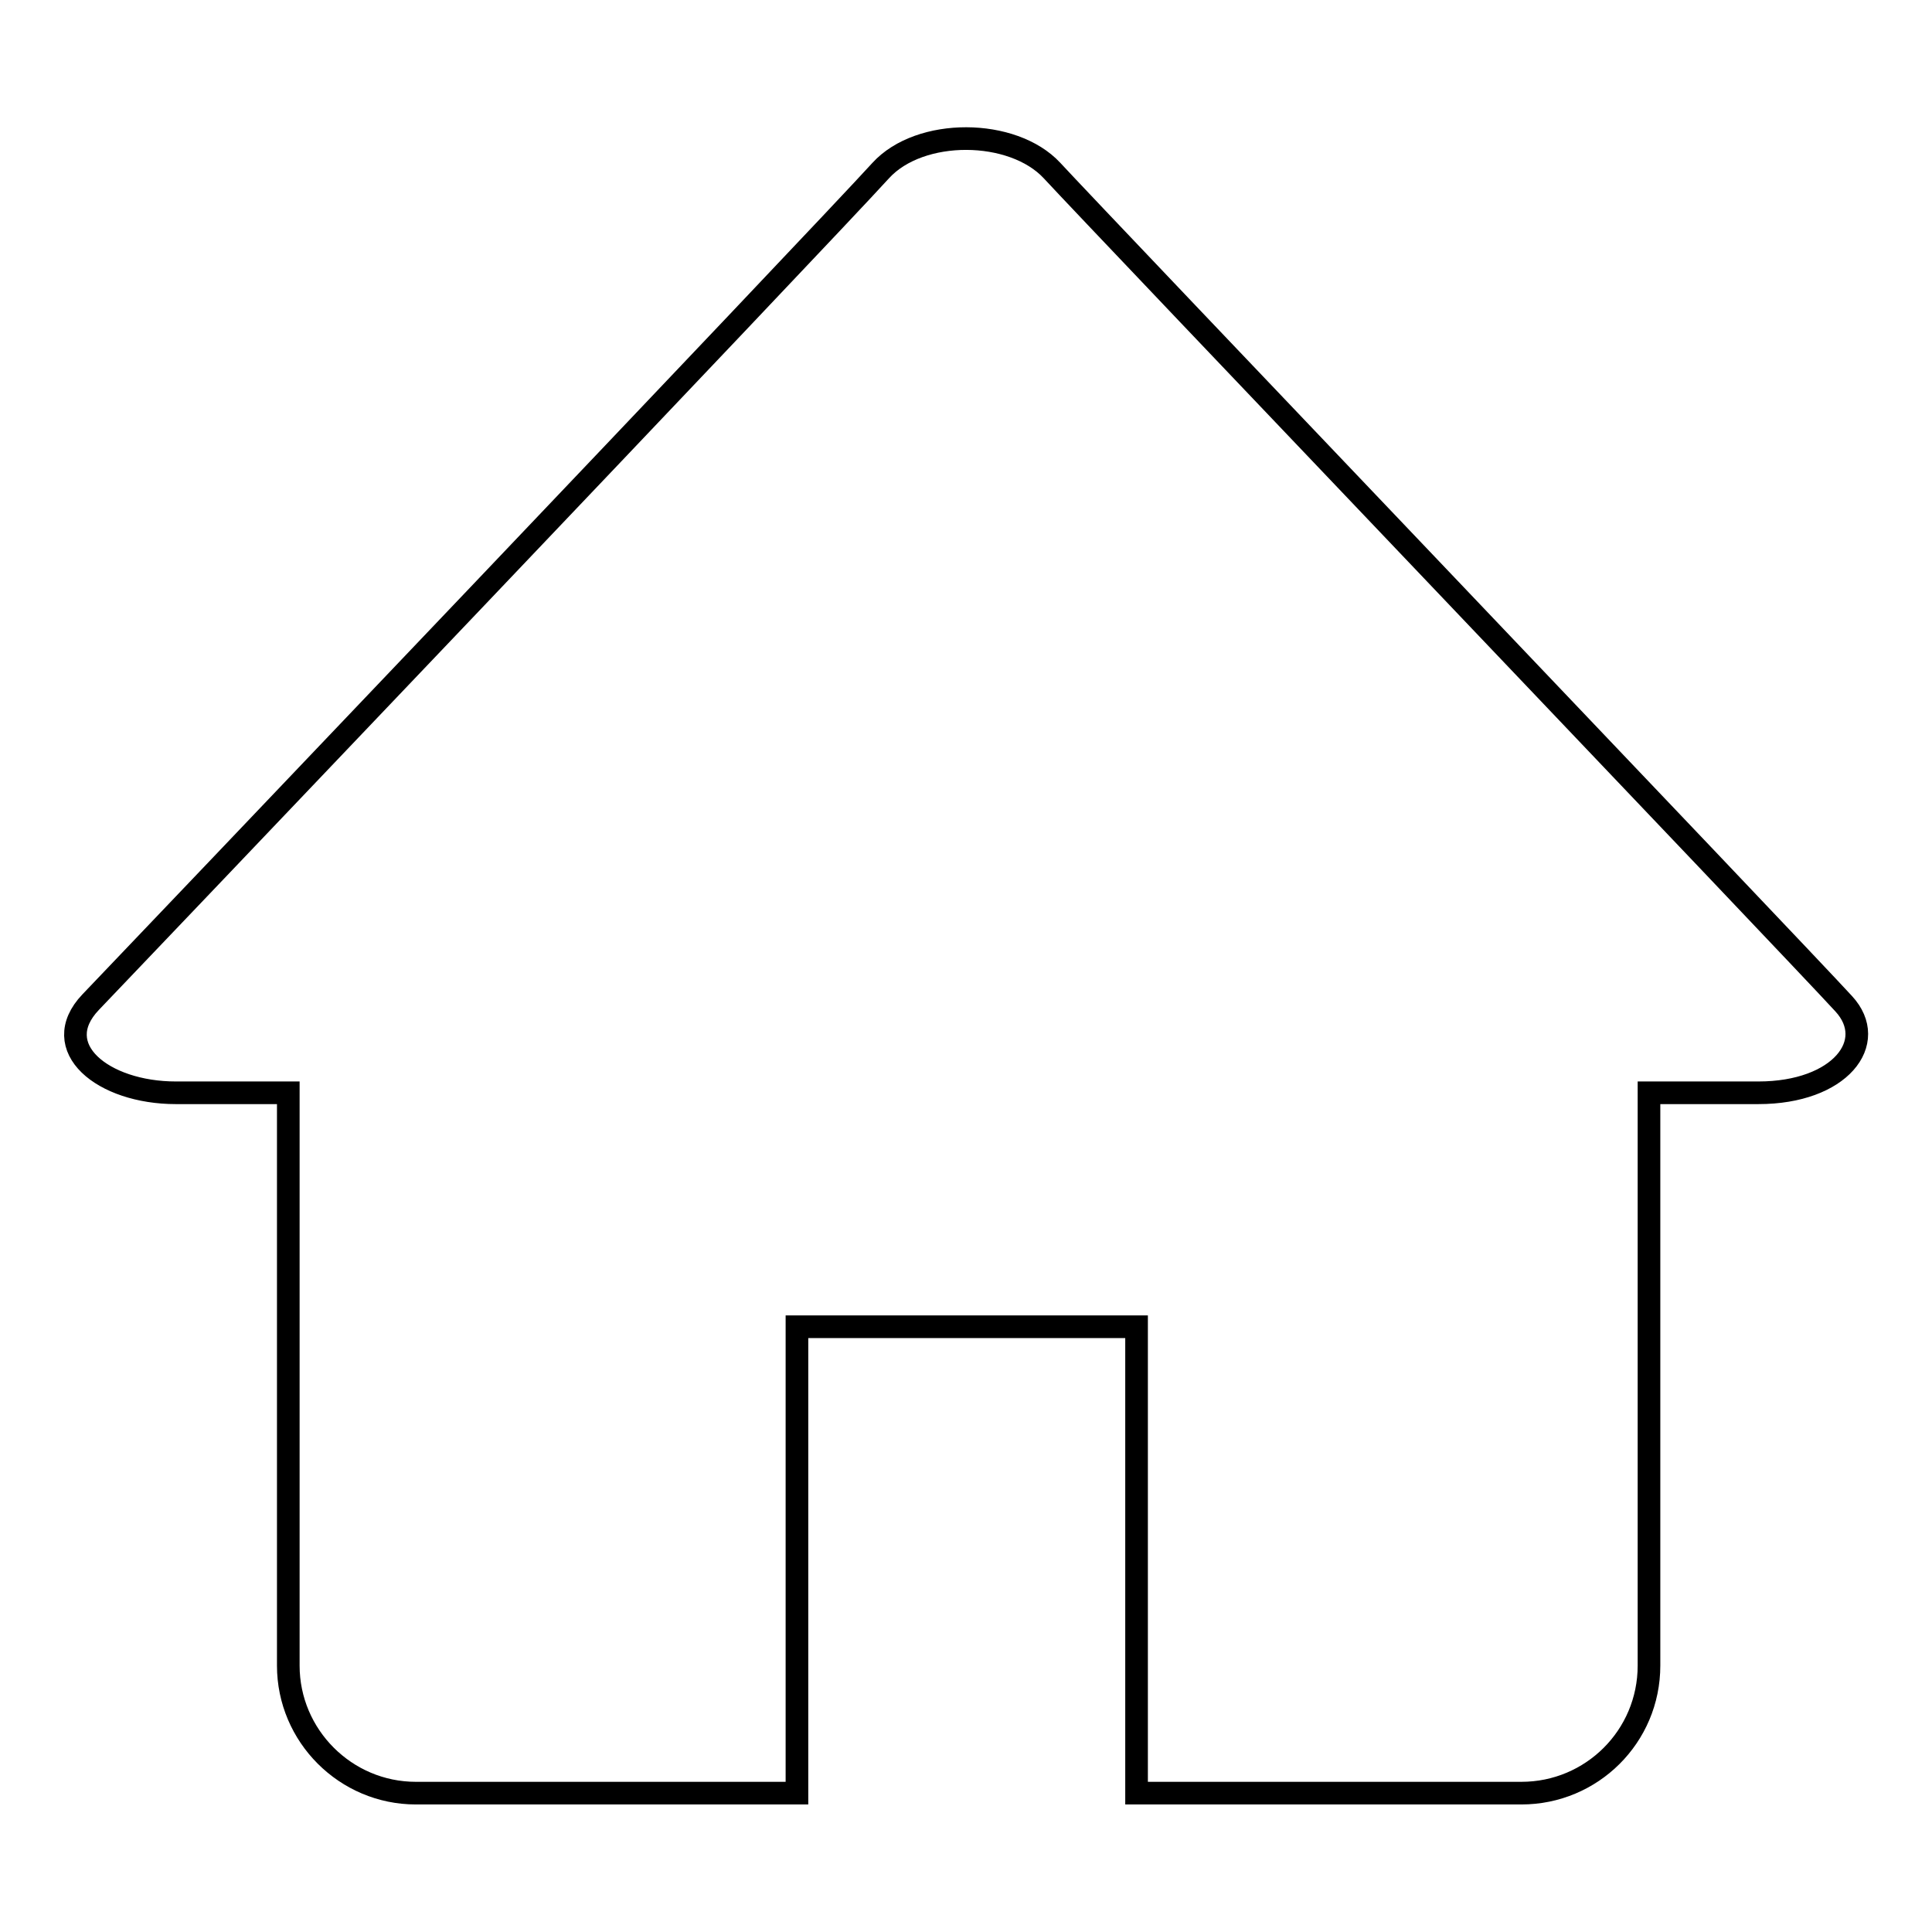 <?xml version="1.0" encoding="utf-8"?>
<!-- Svg Vector Icons : http://www.onlinewebfonts.com/icon -->
<!DOCTYPE svg PUBLIC "-//W3C//DTD SVG 1.1//EN" "http://www.w3.org/Graphics/SVG/1.1/DTD/svg11.dtd">
<svg version="1.1" xmlns="http://www.w3.org/2000/svg" xmlns:xlink="http://www.w3.org/1999/xlink" x="0px" y="0px" viewBox="0 0 256 256" enable-background="new 0 0 256 256" xml:space="preserve">
<g> <path stroke-width="3" fill-opacity="0" stroke="#000000"  d="M244.3,133c-6.4-7-99.1-104.1-104.9-110.4c-5.2-5.6-17.5-5.7-22.7,0C108.8,31.3,16.6,128,12,132.8 c-5.7,6,1.6,12,11.3,12h14.9v75.9c0,9.3,7.6,16.9,16.9,16.9h50.5v-61.8h45v61.8h51c9.3,0,16.9-7.5,16.9-16.9v-75.9H233 C243.8,144.8,249,138.1,244.3,133z"/></g>
</svg>